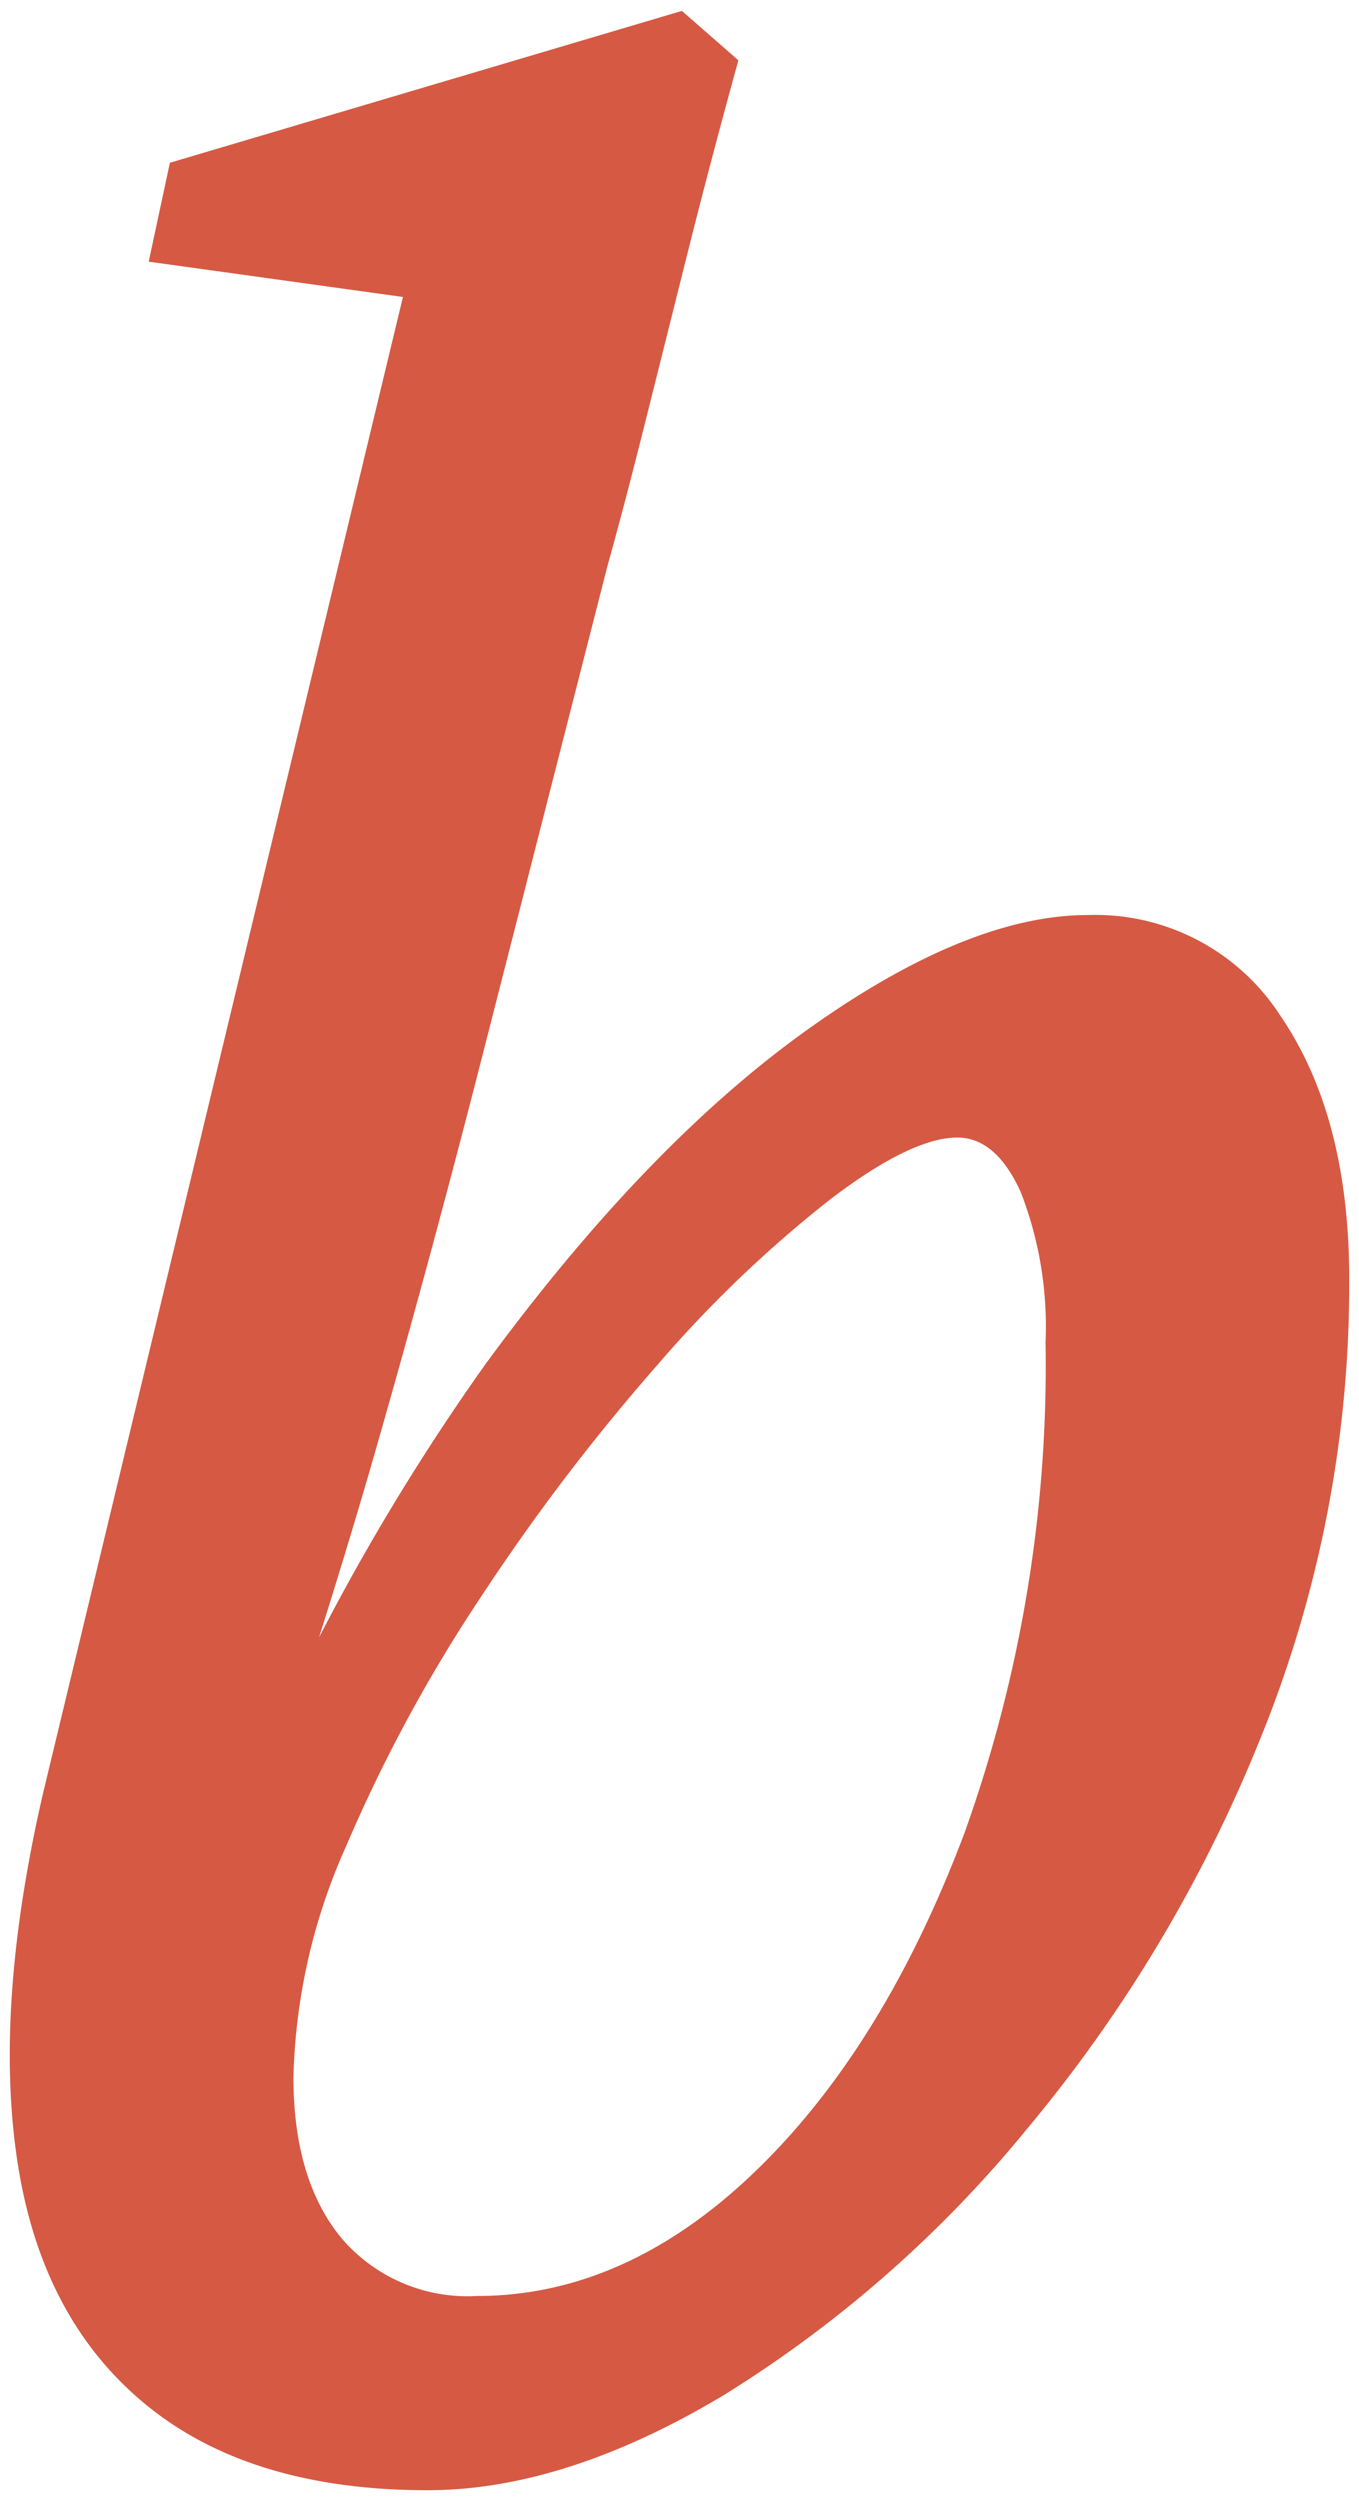 <svg xmlns="http://www.w3.org/2000/svg" width="69.532" height="127.884" viewBox="0 0 69.532 127.884">
  <path id="graphics_b" data-name="graphics b" d="M23.125-19.692q0,5.239,2.439,8.22A8.474,8.474,0,0,0,32.52-8.491q7.588,0,14.182-6.323t10.75-17.344a70.837,70.837,0,0,0,4.155-25.112,19.032,19.032,0,0,0-1.265-7.678q-1.265-2.8-3.252-2.8-2.349,0-6.5,3.162A63.028,63.028,0,0,0,41.733-56.1a107.3,107.3,0,0,0-8.943,11.743,78.98,78.98,0,0,0-6.956,12.827A30.63,30.63,0,0,0,23.125-19.692ZM10.3-34.146l18.428-76.6-13.008-1.807,1.084-5.059L43-125.381l2.891,2.529q-1.445,5.239-2.62,9.937L41.1-104.243q-.994,3.975-1.9,7.227L33.062-72.988q-2.71,10.659-5.6,20.776T20.054-28.906H18.608a115.784,115.784,0,0,1,14.363-27.28q8.22-11.2,16.44-17.073t14.363-5.872a11.266,11.266,0,0,1,9.846,5.149q3.523,5.149,3.523,13.459a61.611,61.611,0,0,1-4.607,23.667A74.516,74.516,0,0,1,60.613-16.982,62.6,62.6,0,0,1,45.166-3.433Q37.036,1.445,29.99,1.445q-9.033,0-14.363-4.336T9.033-15.176Q7.769-23.125,10.3-34.146Z" transform="translate(-8.112 125.938)" fill="#d65943" stroke="rgba(0,0,0,0)" stroke-width="1"/>
</svg>
